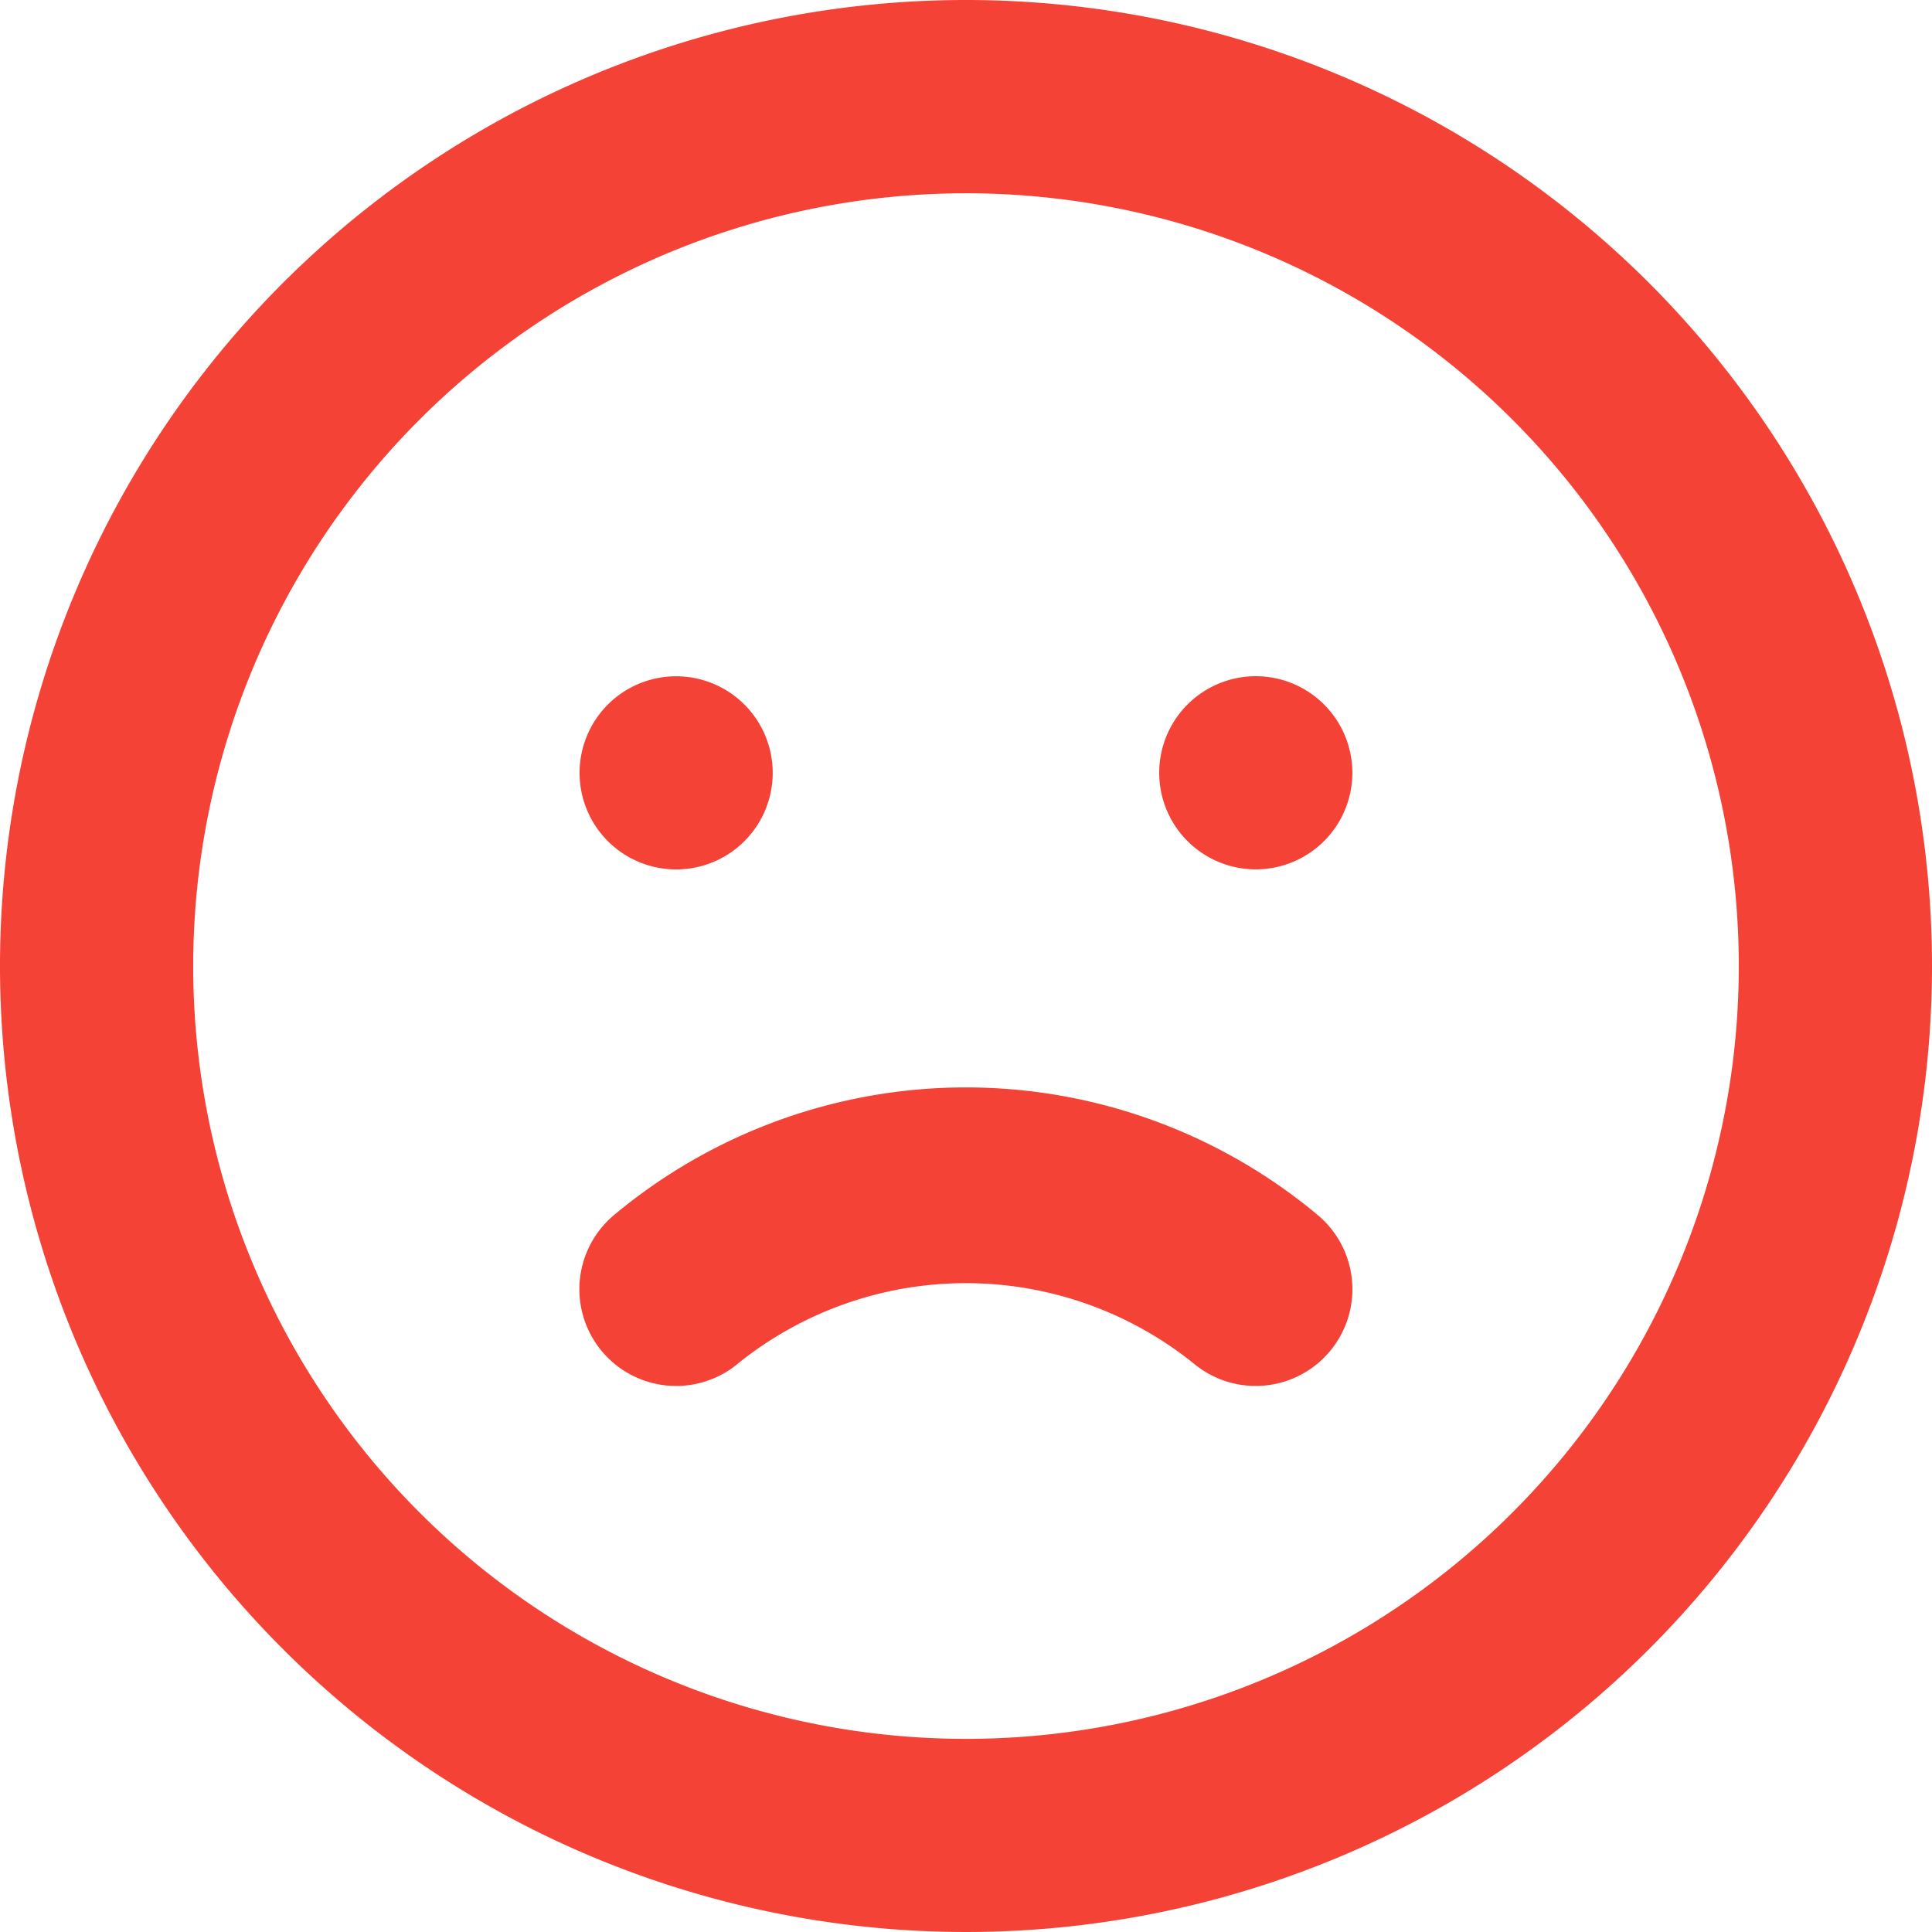 <svg id="Group_15794" data-name="Group 15794" xmlns="http://www.w3.org/2000/svg" xmlns:xlink="http://www.w3.org/1999/xlink" width="26.948" height="26.948" viewBox="0 0 26.948 26.948">
  <defs>
    <clipPath id="clip-path">
      <rect id="Rectangle_7698" data-name="Rectangle 7698" width="26.948" height="26.948" fill="#f44336"/>
    </clipPath>
  </defs>
  <g id="Group_15793" data-name="Group 15793" clip-path="url(#clip-path)">
    <path id="Path_20745" data-name="Path 20745" d="M10.292,19.02a5.067,5.067,0,0,1,6.36,0,1.349,1.349,0,0,0,1.725-2.075,7.655,7.655,0,0,0-9.809,0,1.349,1.349,0,0,0,1.725,2.075Zm-.861-6.893A1.347,1.347,0,1,0,8.084,10.78a1.347,1.347,0,0,0,1.347,1.347m8.085-2.695a1.347,1.347,0,1,0,1.347,1.347,1.347,1.347,0,0,0-1.347-1.347M13.473,0A13.474,13.474,0,1,0,26.948,13.474,13.475,13.475,0,0,0,13.473,0Zm0,24.254a10.779,10.779,0,1,1,10.78-10.78,10.779,10.779,0,0,1-10.78,10.78Z" transform="translate(0 0)" fill="#f44336"/>
  </g>
</svg>
